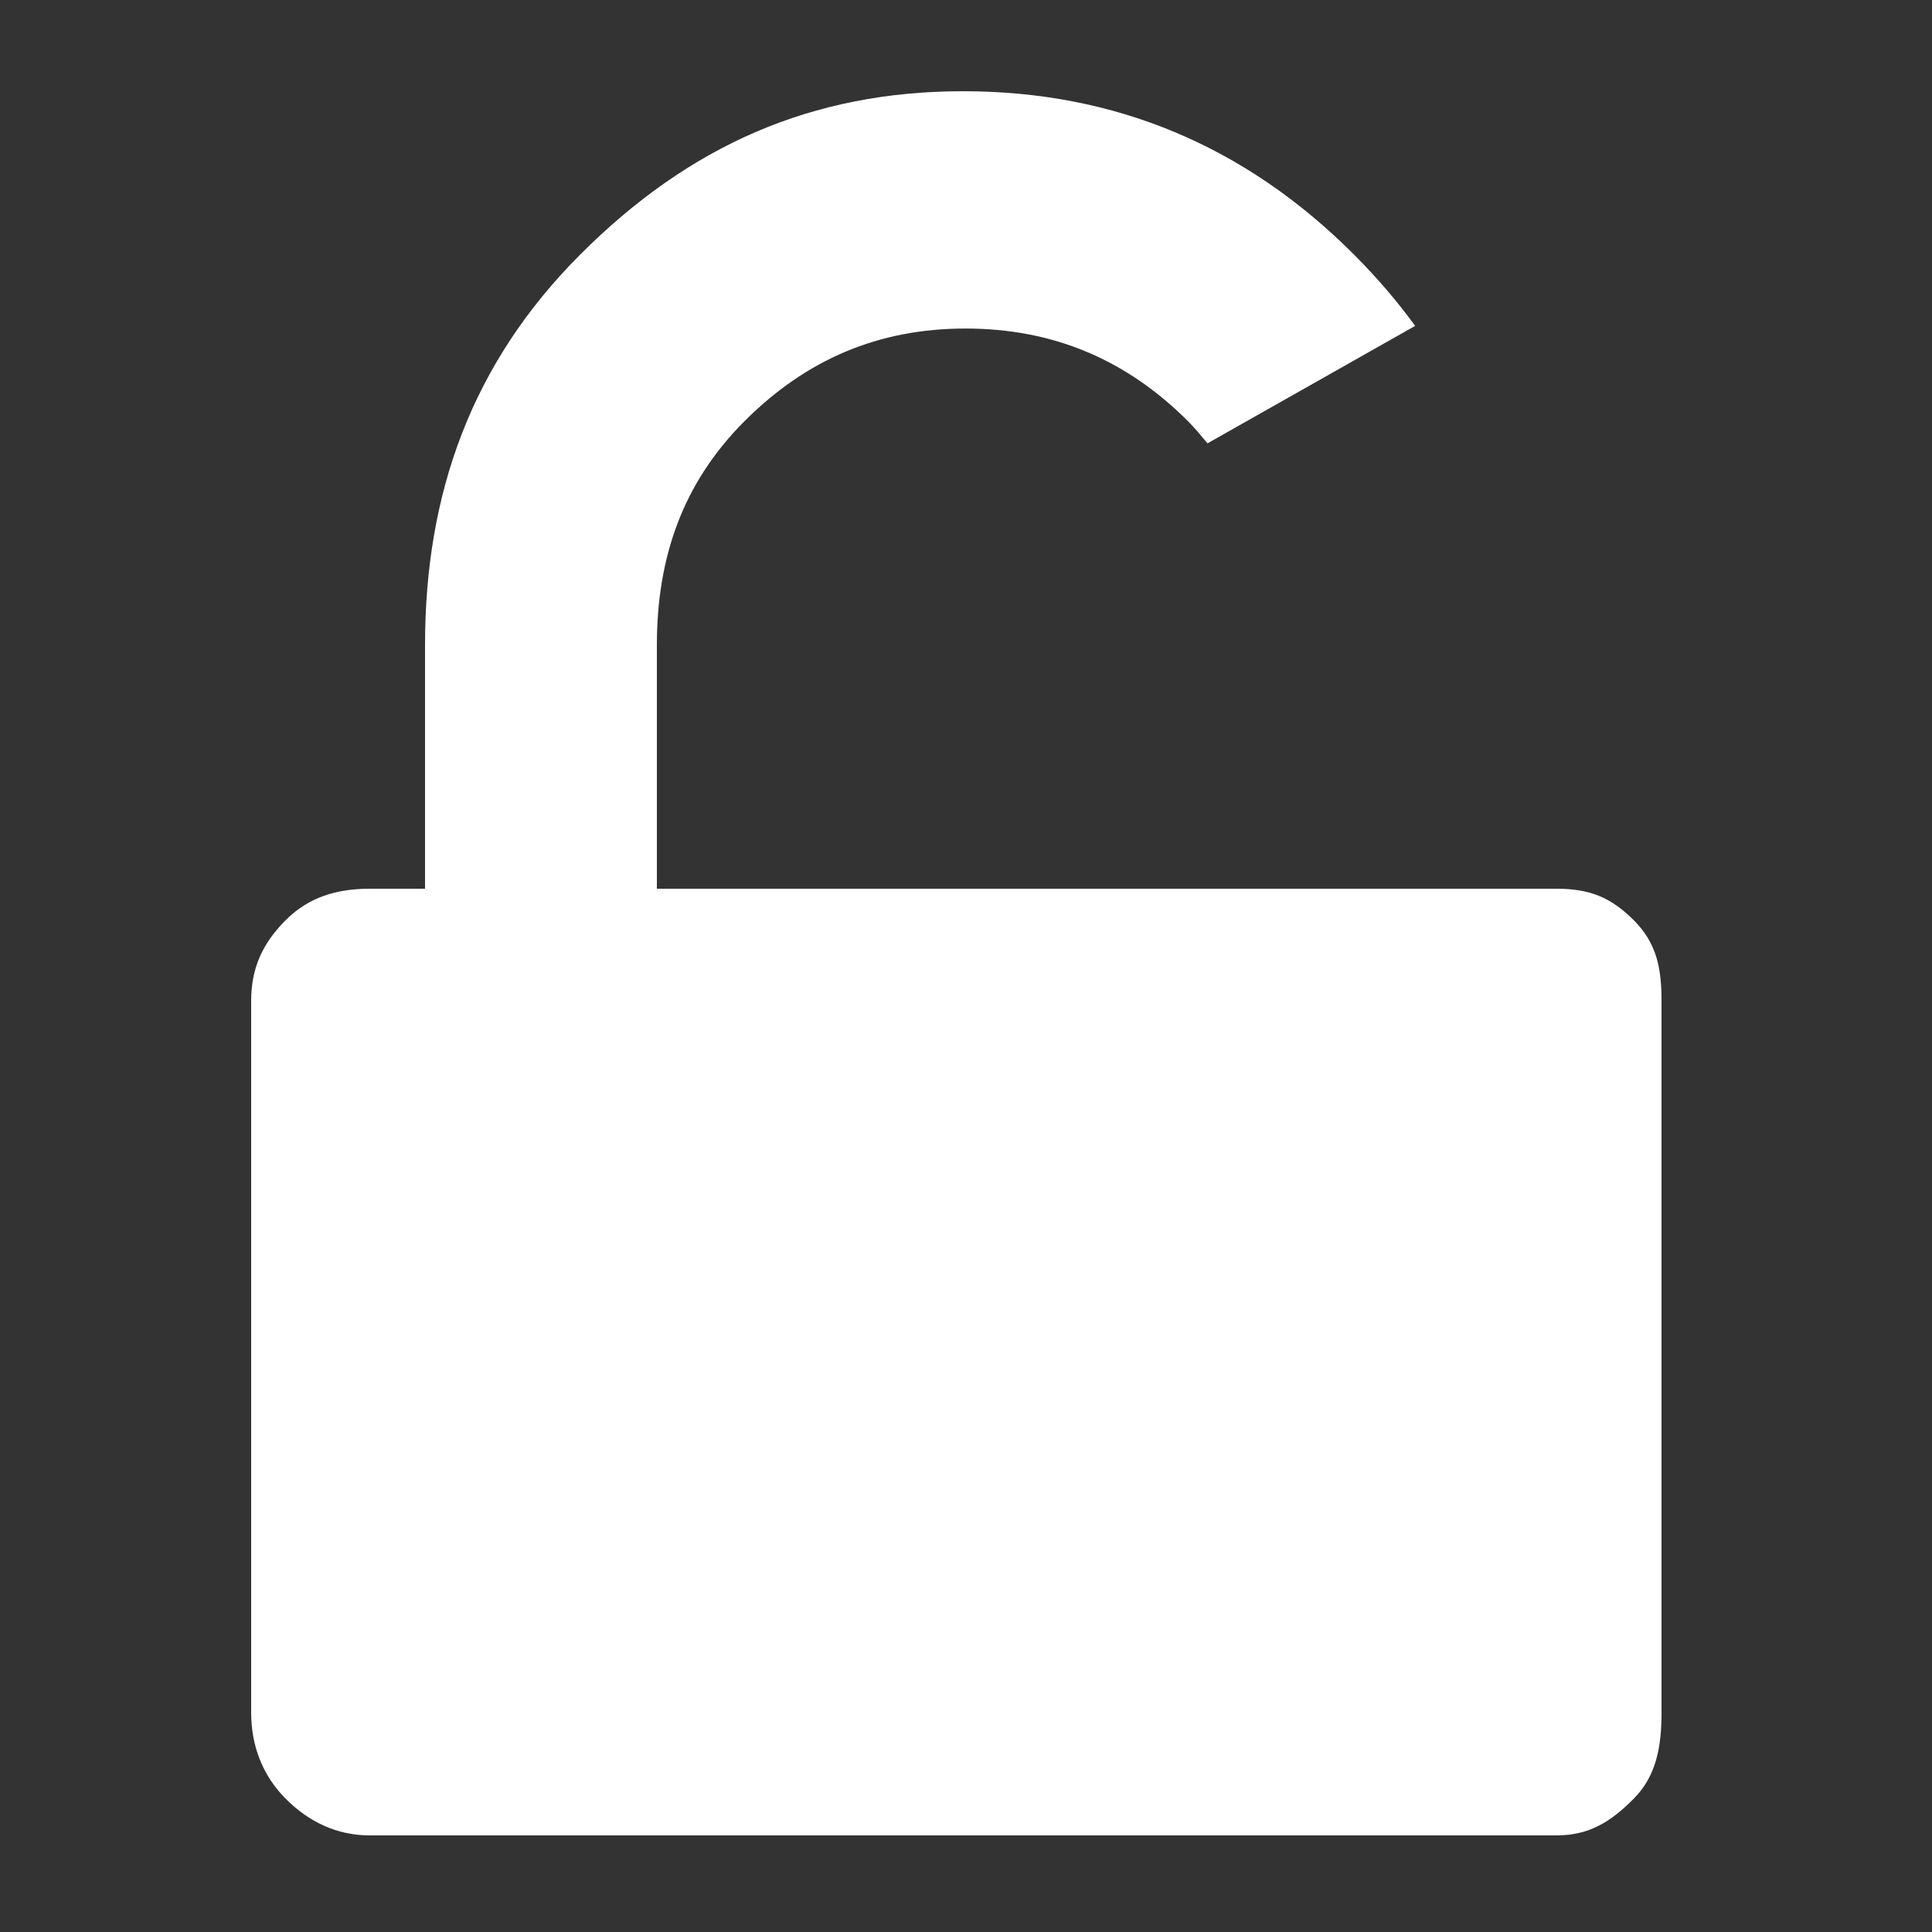 <?xml version="1.0" encoding="utf-8"?>
<!-- Generator: Adobe Illustrator 16.0.4, SVG Export Plug-In . SVG Version: 6.00 Build 0)  -->
<!DOCTYPE svg PUBLIC "-//W3C//DTD SVG 1.1//EN" "http://www.w3.org/Graphics/SVG/1.1/DTD/svg11.dtd">
<svg version="1.1" id="Layer_1" xmlns="http://www.w3.org/2000/svg" xmlns:xlink="http://www.w3.org/1999/xlink" x="0px" y="0px"
	 width="100px" height="100px" viewBox="0 0 100 100" style="enable-background:new 0 0 100 100;" xml:space="preserve">
<rect x="0" y="0" width="100" height="100" fill="#333333" stroke="none"/>
<style type="text/css">
<![CDATA[
	.st0{fill:#FFFFFF;}
	.st1{fill-rule:evenodd;clip-rule:evenodd;fill:#FFFFFF;}
]]>
</style>
<symbol  id="Deleted_Symbol" viewBox="-51.128 -55.698 102.257 111.397">
	<g>
		<path class="st0" d="M-0.001-0.079c7.699,0,14.272,2.725,19.719,8.171c5.446,5.447,8.171,12.02,8.171,19.718
			s-2.725,14.271-8.171,19.717c-5.446,5.448-12.02,8.17-19.719,8.17c-7.697,0-14.271-2.723-19.717-8.17
			c-5.448-5.446-8.171-12.018-8.171-19.717s2.723-14.271,8.171-19.718C-14.271,2.646-7.698-0.079-0.001-0.079z"/>
		<polygon class="st0" points="15.122,-37.698 -7.878,-37.698 -7.878,-48.698 15.122,-48.698 		"/>
		<path class="st0" d="M15.122-9.698v-8.427v-7.573H5.185H-7.878v16h-7v-39h38v28.463L14.523-9.698H15.122z M15.122-48.698h-23v11
			h23V-48.698z"/>
		<path class="st0" d="M50.874-29.526c-0.171,2.443-0.508,5.084-1.016,7.916s-1.15,5.457-1.925,7.88
			c-0.776,2.42-1.816,4.781-3.124,7.081c-1.306,2.299-2.807,4.26-4.503,5.882c-1.694,1.623-3.763,2.916-6.208,3.887
			c-2.446,0.966-5.145,1.45-8.098,1.45c-0.435,0-1.453-0.519-3.049-1.561c-1.599-1.04-3.403-2.202-5.412-3.485
			c-2.009-1.284-4.623-2.446-7.843-3.486C6.474-5.005,3.243-5.524-0.001-5.524s-6.475,0.519-9.694,1.561
			c-3.221,1.041-5.835,2.202-7.845,3.486c-2.009,1.283-3.812,2.445-5.41,3.485C-24.547,4.05-25.564,4.569-26,4.569
			c-2.956,0-5.654-0.484-8.098-1.45c-2.445-0.971-4.516-2.264-6.21-3.887c-1.694-1.623-3.195-3.583-4.501-5.882
			c-1.308-2.3-2.35-4.661-3.124-7.081c-0.774-2.423-1.417-5.048-1.925-7.88s-0.847-5.472-1.016-7.916
			c-0.17-2.446-0.254-4.952-0.254-7.517c0-5.812,1.767-10.32,5.301-13.686c3.535-3.364,8.23-4.969,14.089-4.969h63.476
			c5.856,0,10.554,1.605,14.089,4.969c3.535,3.366,5.302,7.913,5.302,13.724C51.128-34.439,51.042-31.972,50.874-29.526z
			 M27.122-51.698h-46v45h34.593l11.407-12.24V-51.698z"/>
		<polygon class="st0" points="11.122,-18.698 11.122,-10.698 5.122,-10.698 5.122,-18.698 		"/>
	</g>
	<path class="st0" d="M18.097-9.162"/>
	<path class="st0" d="M-15.027-9.162"/>
</symbol>
<g>
	<path class="st0" d="M84.557,47.623C83.362,46.431,82.26,46,80.555,46h-1.957h-12.1H34V33.382c0-4.521,1.335-8.38,4.533-11.58
		c3.198-3.198,6.926-4.797,11.446-4.797c4.52,0,8.315,1.599,11.513,4.797c0.373,0.373,0.679,0.755,1.008,1.145l10.748-6.079
		c-0.933-1.282-1.992-2.518-3.176-3.702c-5.629-5.629-12.373-8.444-20.22-8.444S35.67,7.537,30.041,13.167
		C24.411,18.796,22,25.535,22,33.382V46h-2.858c-1.706,0-3.157,0.431-4.351,1.623C13.597,48.817,13,50.101,13,51.806v36.848
		c0,1.705,0.597,3.259,1.791,4.452C15.984,94.301,17.436,95,19.142,95h61.413c1.705,0,2.808-0.699,4.002-1.895
		C85.75,91.912,86,90.358,86,88.653V51.806C86,50.101,85.75,48.817,84.557,47.623z"/>
</g>
</svg>
